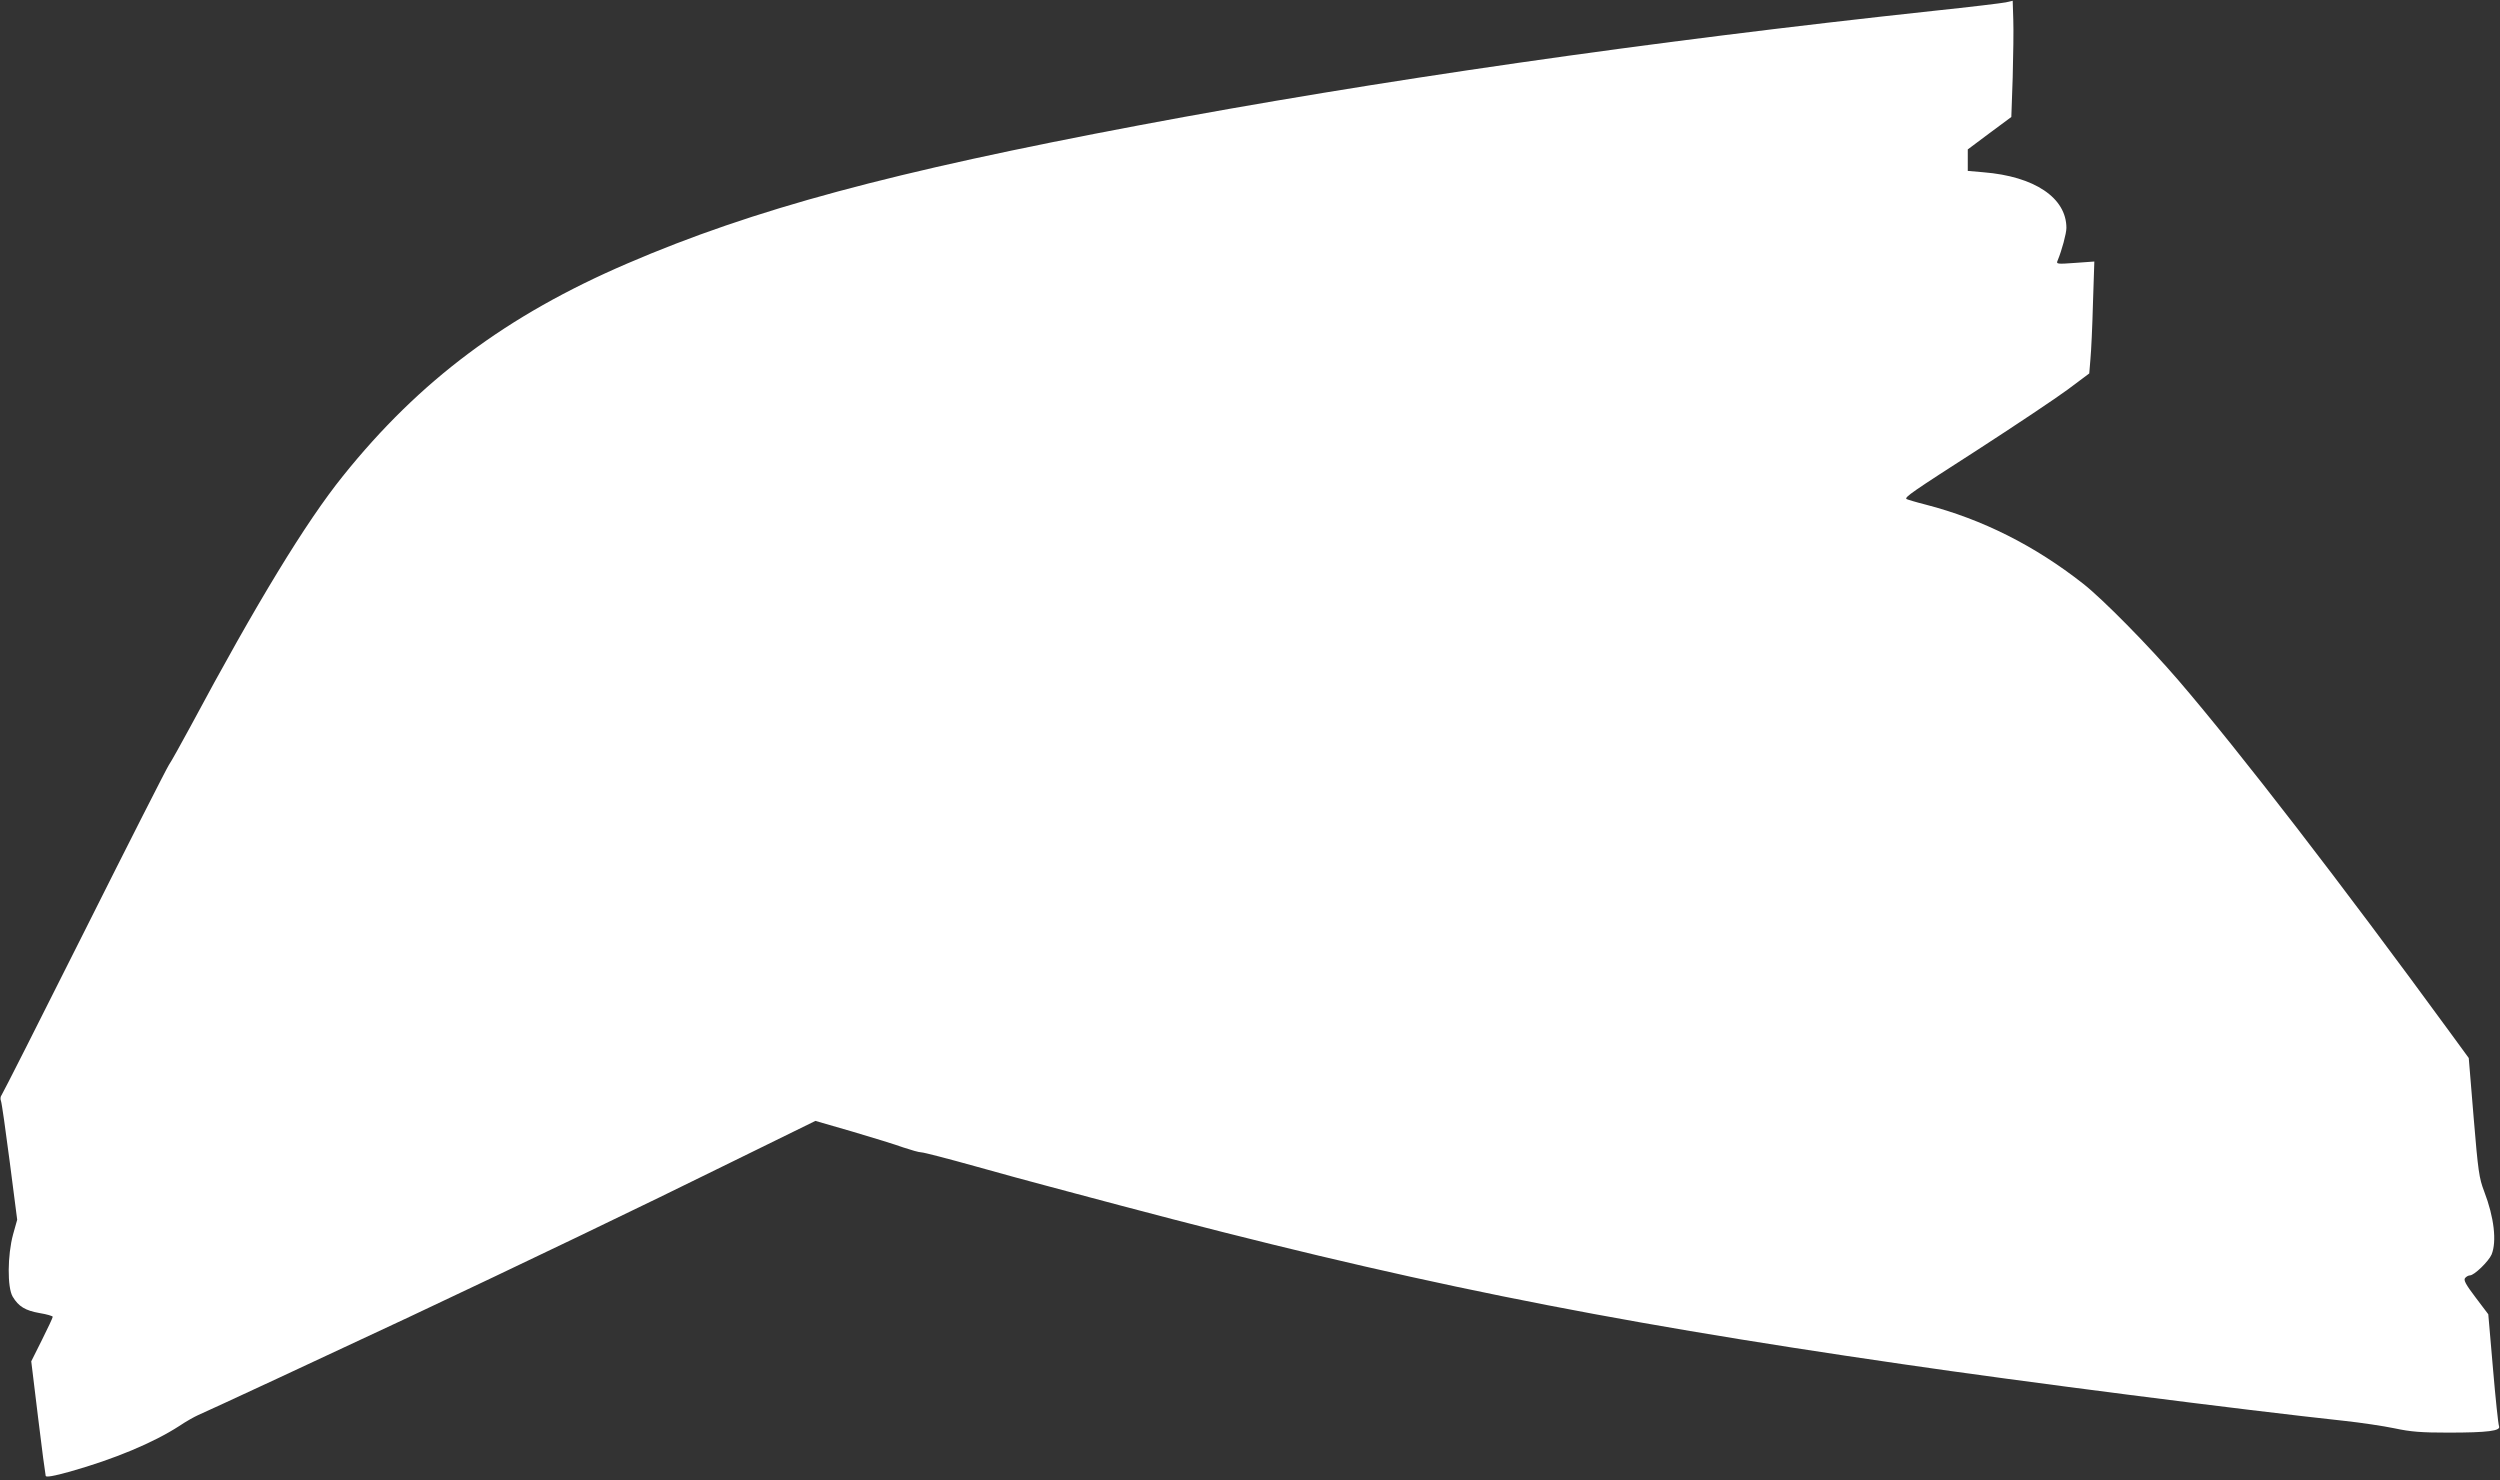 <?xml version="1.0" standalone="no"?>
<!DOCTYPE svg PUBLIC "-//W3C//DTD SVG 20010904//EN"
 "http://www.w3.org/TR/2001/REC-SVG-20010904/DTD/svg10.dtd">
<svg version="1.0" xmlns="http://www.w3.org/2000/svg"
 width="1280pt" height="758pt" viewBox="0 0 1280 758"
 preserveAspectRatio="xMidYMid meet">
<rect x="0" y="0" width="1280" height="758" fill="#333333" stroke="none"/>
<g transform="translate(0,758) scale(0.1,-0.1)"
fill="#ffffff" stroke="none">
<path d="M10270 7568 c-19 -4 -183 -24 -365 -43 -1468 -158 -2865 -359 -4070
-586 -1272 -240 -1977 -430 -2623 -708 -617 -265 -1064 -599 -1456 -1088 -190
-236 -441 -648 -781 -1283 -49 -90 -98 -179 -110 -196 -12 -18 -207 -402 -434
-855 -227 -453 -418 -830 -423 -836 -6 -7 -7 -21 -3 -30 4 -10 24 -151 45
-313 l38 -295 -21 -75 c-29 -107 -30 -272 -2 -319 30 -50 64 -71 138 -84 37
-6 67 -15 67 -19 0 -5 -25 -58 -55 -118 l-55 -110 35 -288 c19 -158 37 -292
39 -299 3 -7 41 -1 123 22 230 65 428 148 561 234 34 23 77 47 95 55 49 21
701 324 1082 503 567 267 1201 571 1652 794 l428 210 190 -55 c105 -31 222
-67 260 -81 39 -13 80 -25 92 -25 12 0 135 -32 275 -71 139 -39 300 -83 358
-98 58 -16 233 -62 390 -104 1439 -382 2428 -583 3998 -811 605 -89 1747 -235
2267 -291 83 -9 197 -26 255 -38 84 -18 138 -22 275 -22 204 0 270 9 260 33
-4 9 -18 142 -31 295 l-24 278 -65 86 c-51 67 -62 89 -54 99 6 8 18 14 25 14
22 0 96 72 111 107 27 67 13 190 -38 323 -26 68 -31 102 -54 379 l-25 304 -92
126 c-564 772 -1080 1441 -1393 1806 -151 176 -390 419 -490 497 -247 194
-515 329 -804 404 -52 13 -97 27 -100 29 -9 10 25 34 369 255 190 123 395 260
456 305 l111 83 6 73 c4 41 10 170 13 287 l7 213 -98 -7 c-94 -7 -98 -6 -90
12 22 53 45 139 45 167 0 154 -163 264 -425 285 l-80 7 0 55 0 55 111 83 112
83 7 202 c3 111 5 245 3 297 l-3 96 -35 -8z"/>
</g>
</svg>
